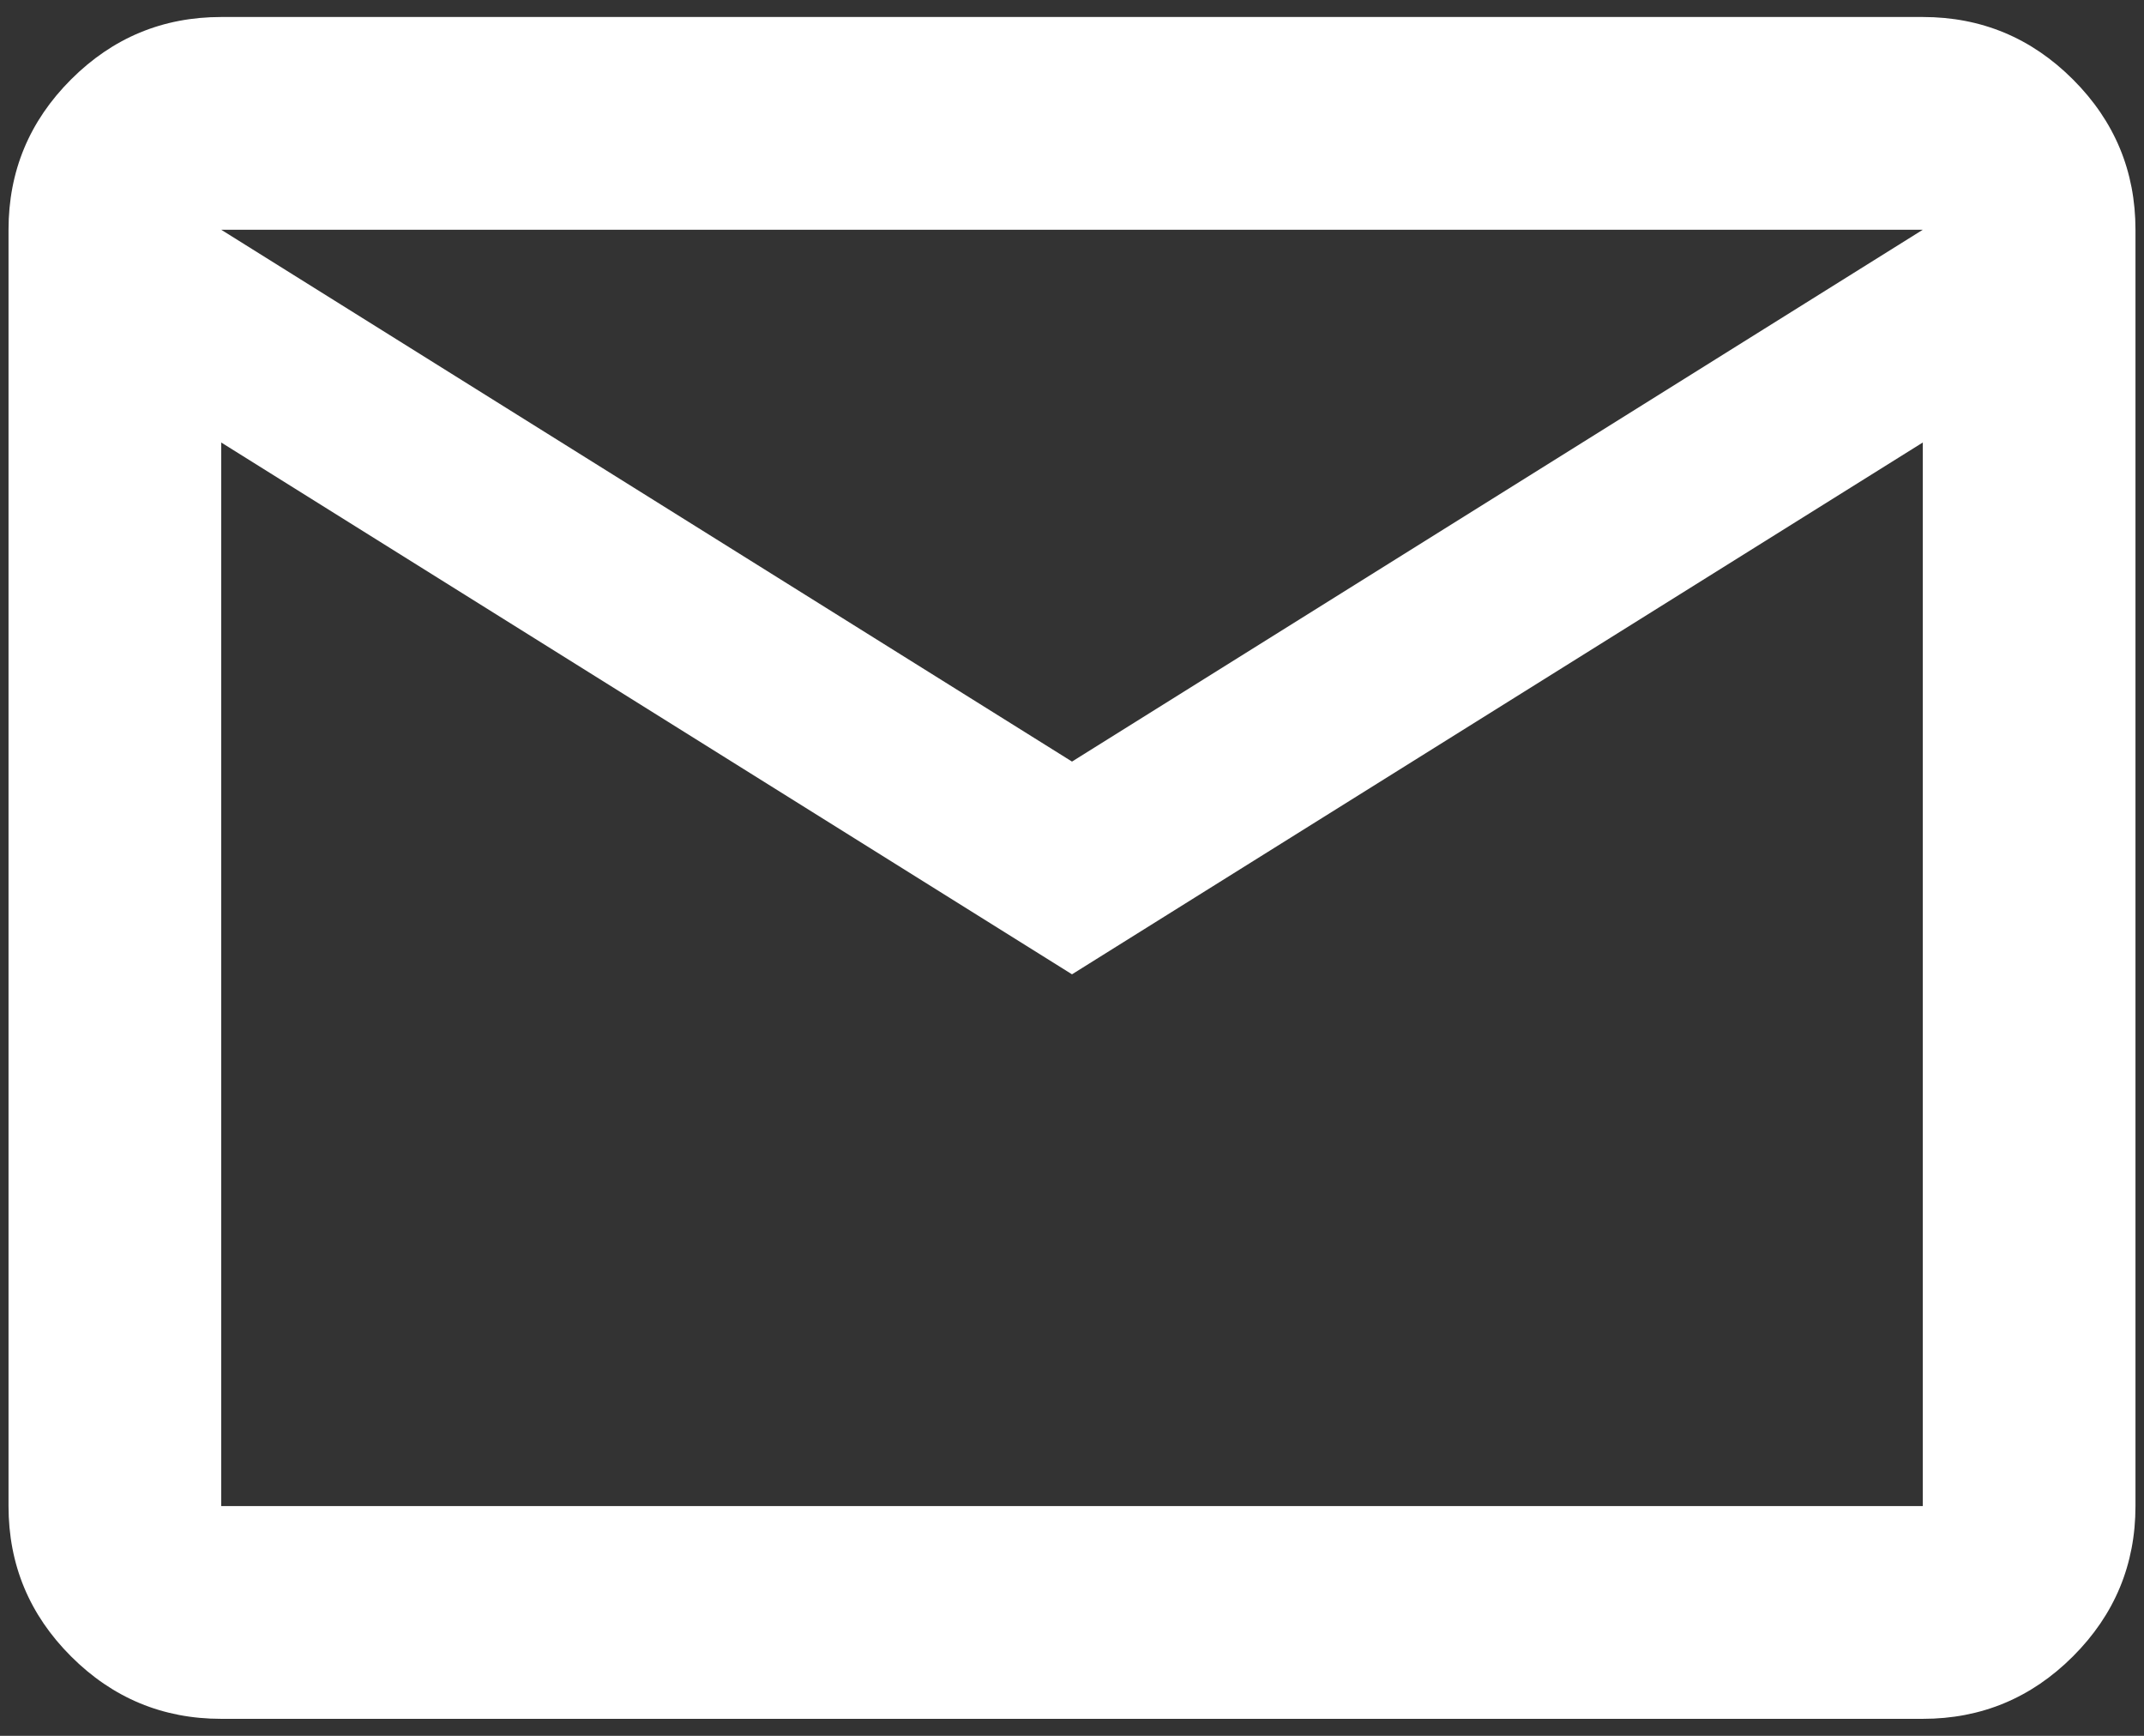 <svg width="42" height="34" viewBox="0 0 42 34" fill="none" xmlns="http://www.w3.org/2000/svg">
<rect x="0" y="0" width="42" height="34" fill="#333333" stroke="none"/>
<path d="M4.333 33.667C3.188 33.667 2.207 33.259 1.391 32.443C0.575 31.627 0.167 30.646 0.167 29.5V4.5C0.167 3.354 0.575 2.373 1.391 1.557C2.207 0.741 3.188 0.333 4.333 0.333H37.667C38.812 0.333 39.793 0.741 40.609 1.557C41.425 2.373 41.833 3.354 41.833 4.5V29.5C41.833 30.646 41.425 31.627 40.609 32.443C39.793 33.259 38.812 33.667 37.667 33.667H4.333ZM21 19.084L4.333 8.667V29.5H37.667V8.667L21 19.084ZM21 14.917L37.667 4.5H4.333L21 14.917ZM4.333 8.667V4.5V29.5V8.667Z" fill="white"/>
</svg>